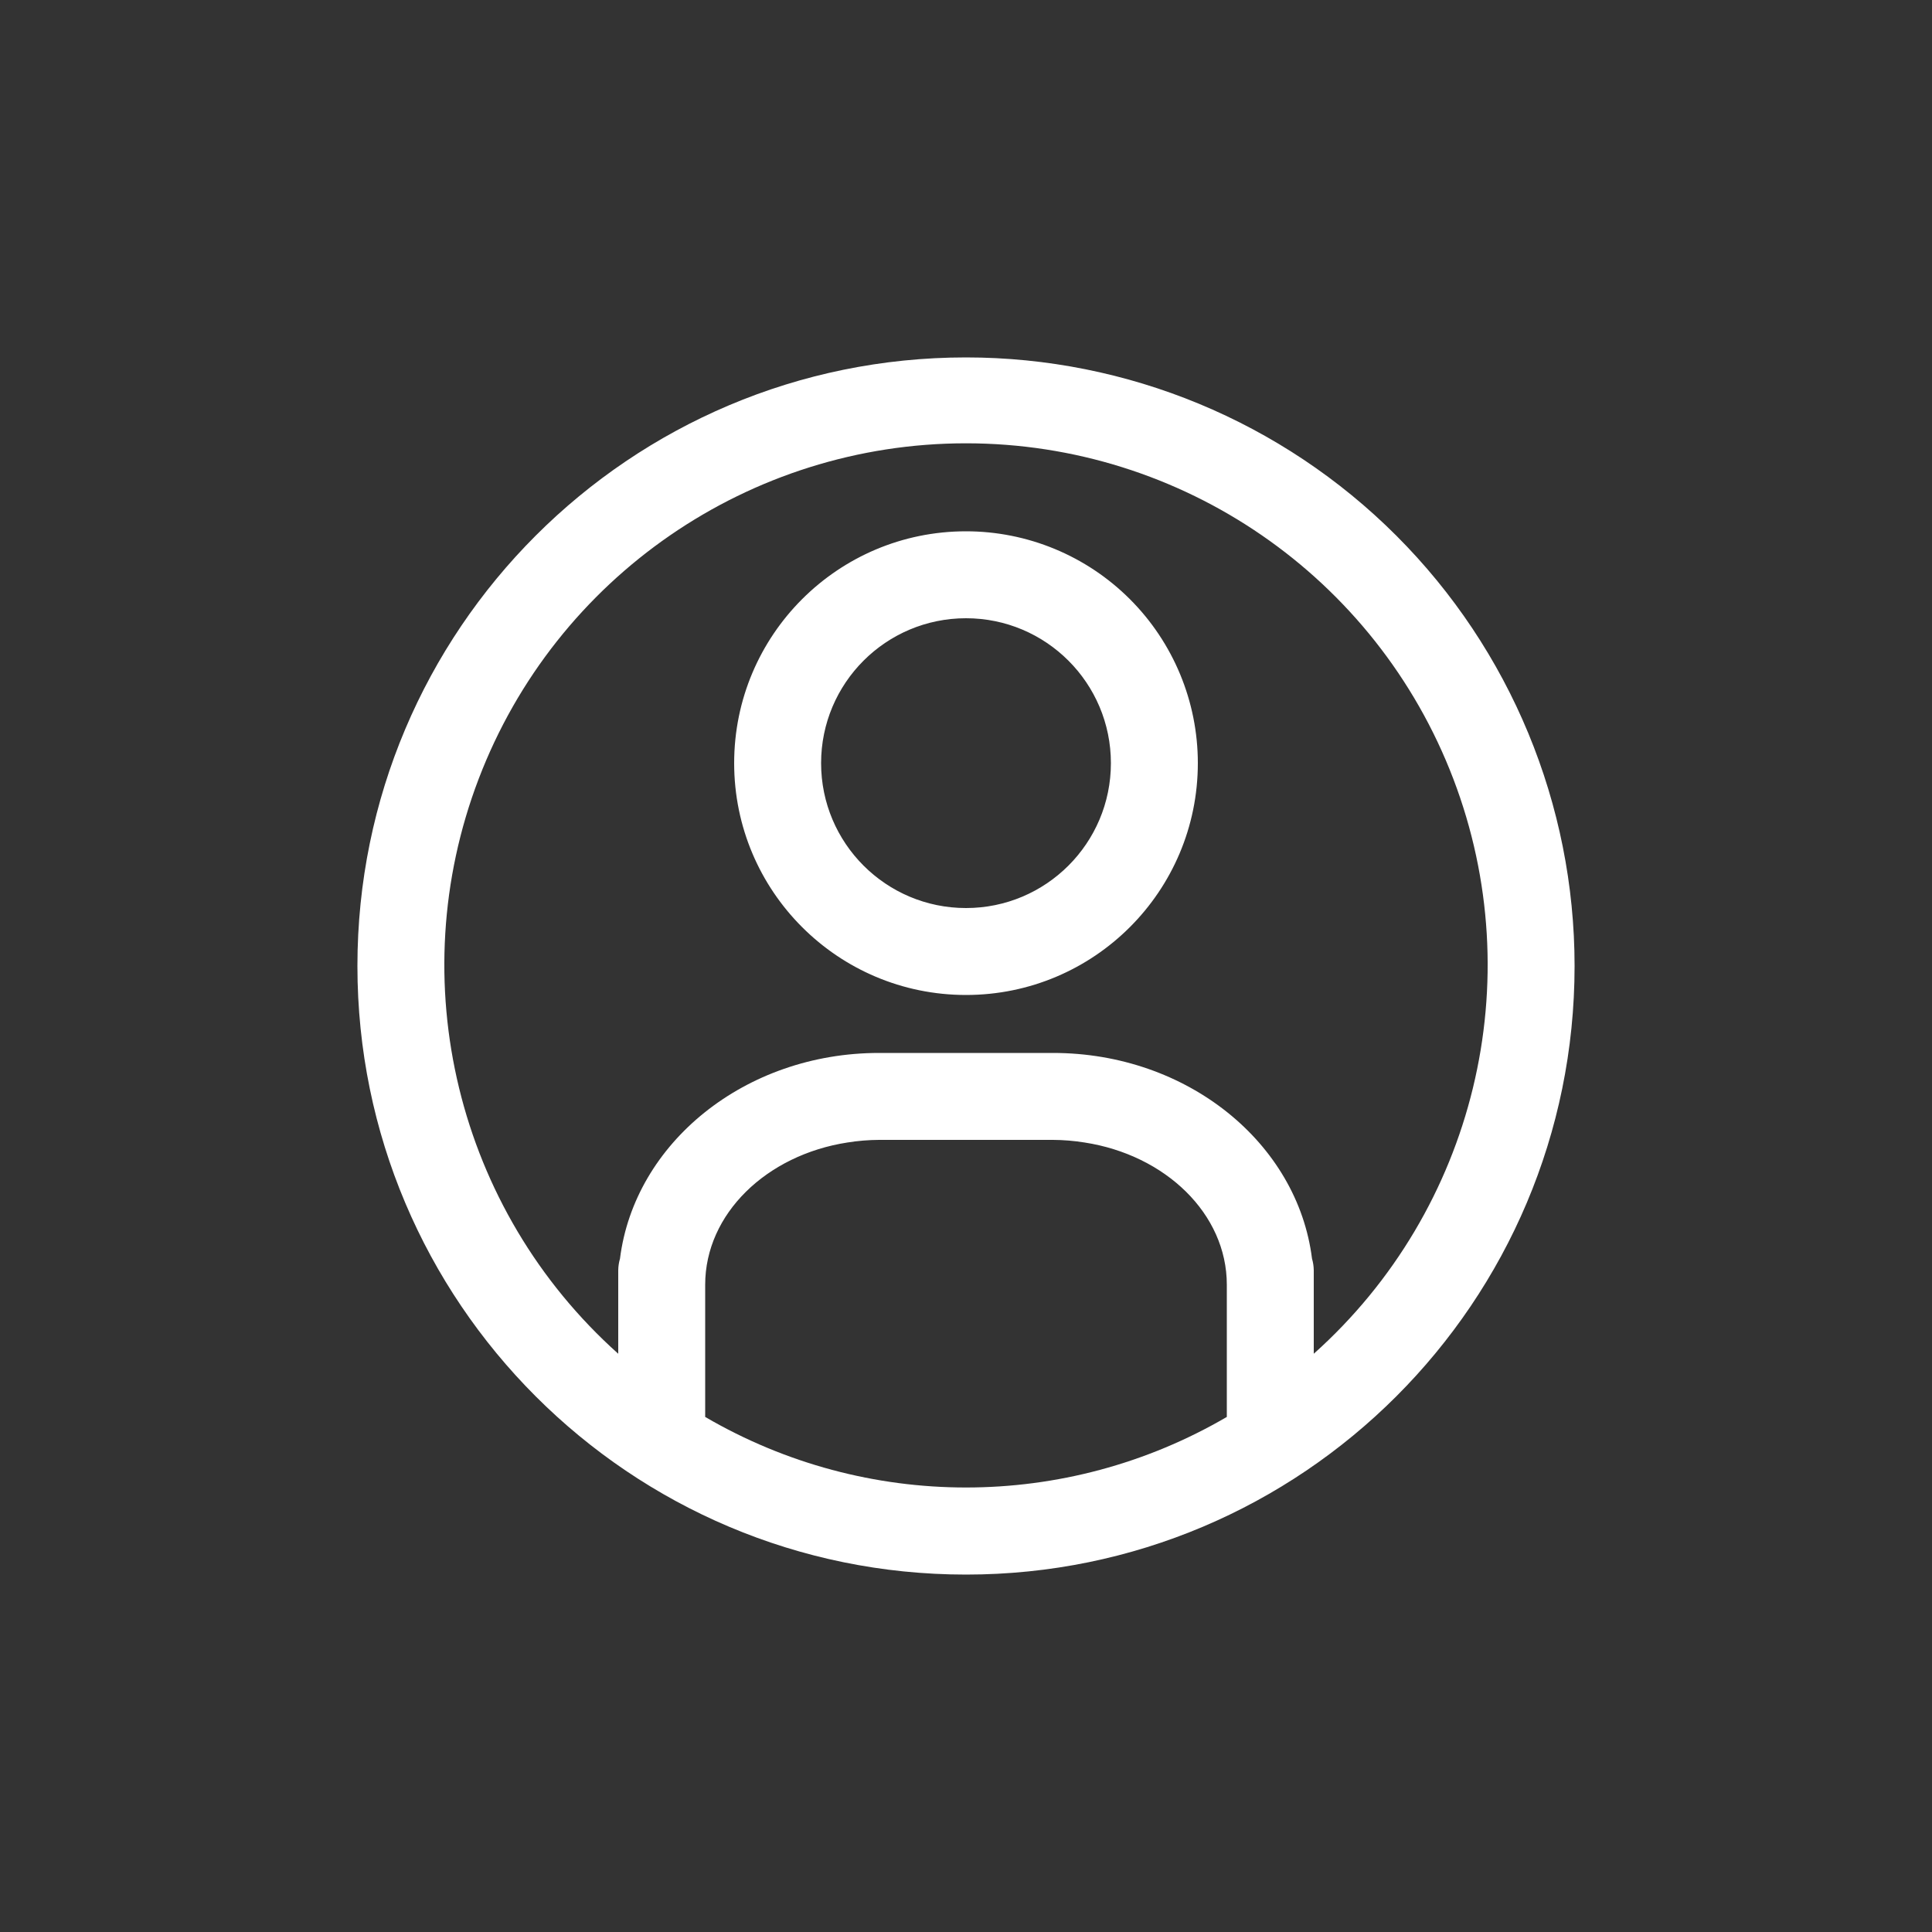 <svg width="150" height="150" viewBox="0 0 150 150" fill="none" xmlns="http://www.w3.org/2000/svg">
<rect x="0" y="0" width="150" height="150" fill="#333333" stroke="none"/>
<path fill-rule="evenodd" clip-rule="evenodd" d="M75 27.75C48.904 27.75 27.75 48.904 27.75 75C27.75 101.095 48.904 122.25 75 122.25C101.095 122.25 122.25 101.095 122.25 75C122.25 62.468 117.272 50.45 108.411 41.589C99.55 32.728 87.531 27.75 75 27.75ZM54.75 110.01V99.75C54.75 94.237 59.52 89.67 65.797 88.703C66.609 88.573 67.428 88.505 68.25 88.5H81.75C82.572 88.505 83.391 88.573 84.203 88.703C90.48 89.67 95.25 94.237 95.25 99.75V110.01C82.738 117.315 67.262 117.315 54.75 110.01ZM102 98.625C101.996 98.32 101.951 98.017 101.865 97.725C100.74 88.725 92.168 81.75 81.75 81.75H68.25C57.833 81.75 49.26 88.748 48.135 97.725C48.049 98.017 48.004 98.32 48 98.625V105.105C35.484 93.91 31.174 76.153 37.166 60.467C43.158 44.78 58.208 34.418 75 34.418C91.792 34.418 106.842 44.78 112.834 60.467C118.826 76.153 114.516 93.91 102 105.105V98.625ZM75 41.25C65.059 41.25 57 49.309 57 59.25C57 69.191 65.059 77.25 75 77.25C84.941 77.25 93 69.191 93 59.25C93 54.476 91.104 49.898 87.728 46.522C84.352 43.146 79.774 41.25 75 41.25ZM75 70.5C68.787 70.5 63.75 65.463 63.75 59.25C63.75 53.037 68.787 48 75 48C81.213 48 86.25 53.037 86.25 59.25C86.25 65.463 81.213 70.5 75 70.5Z" fill="white"/>
</svg>
